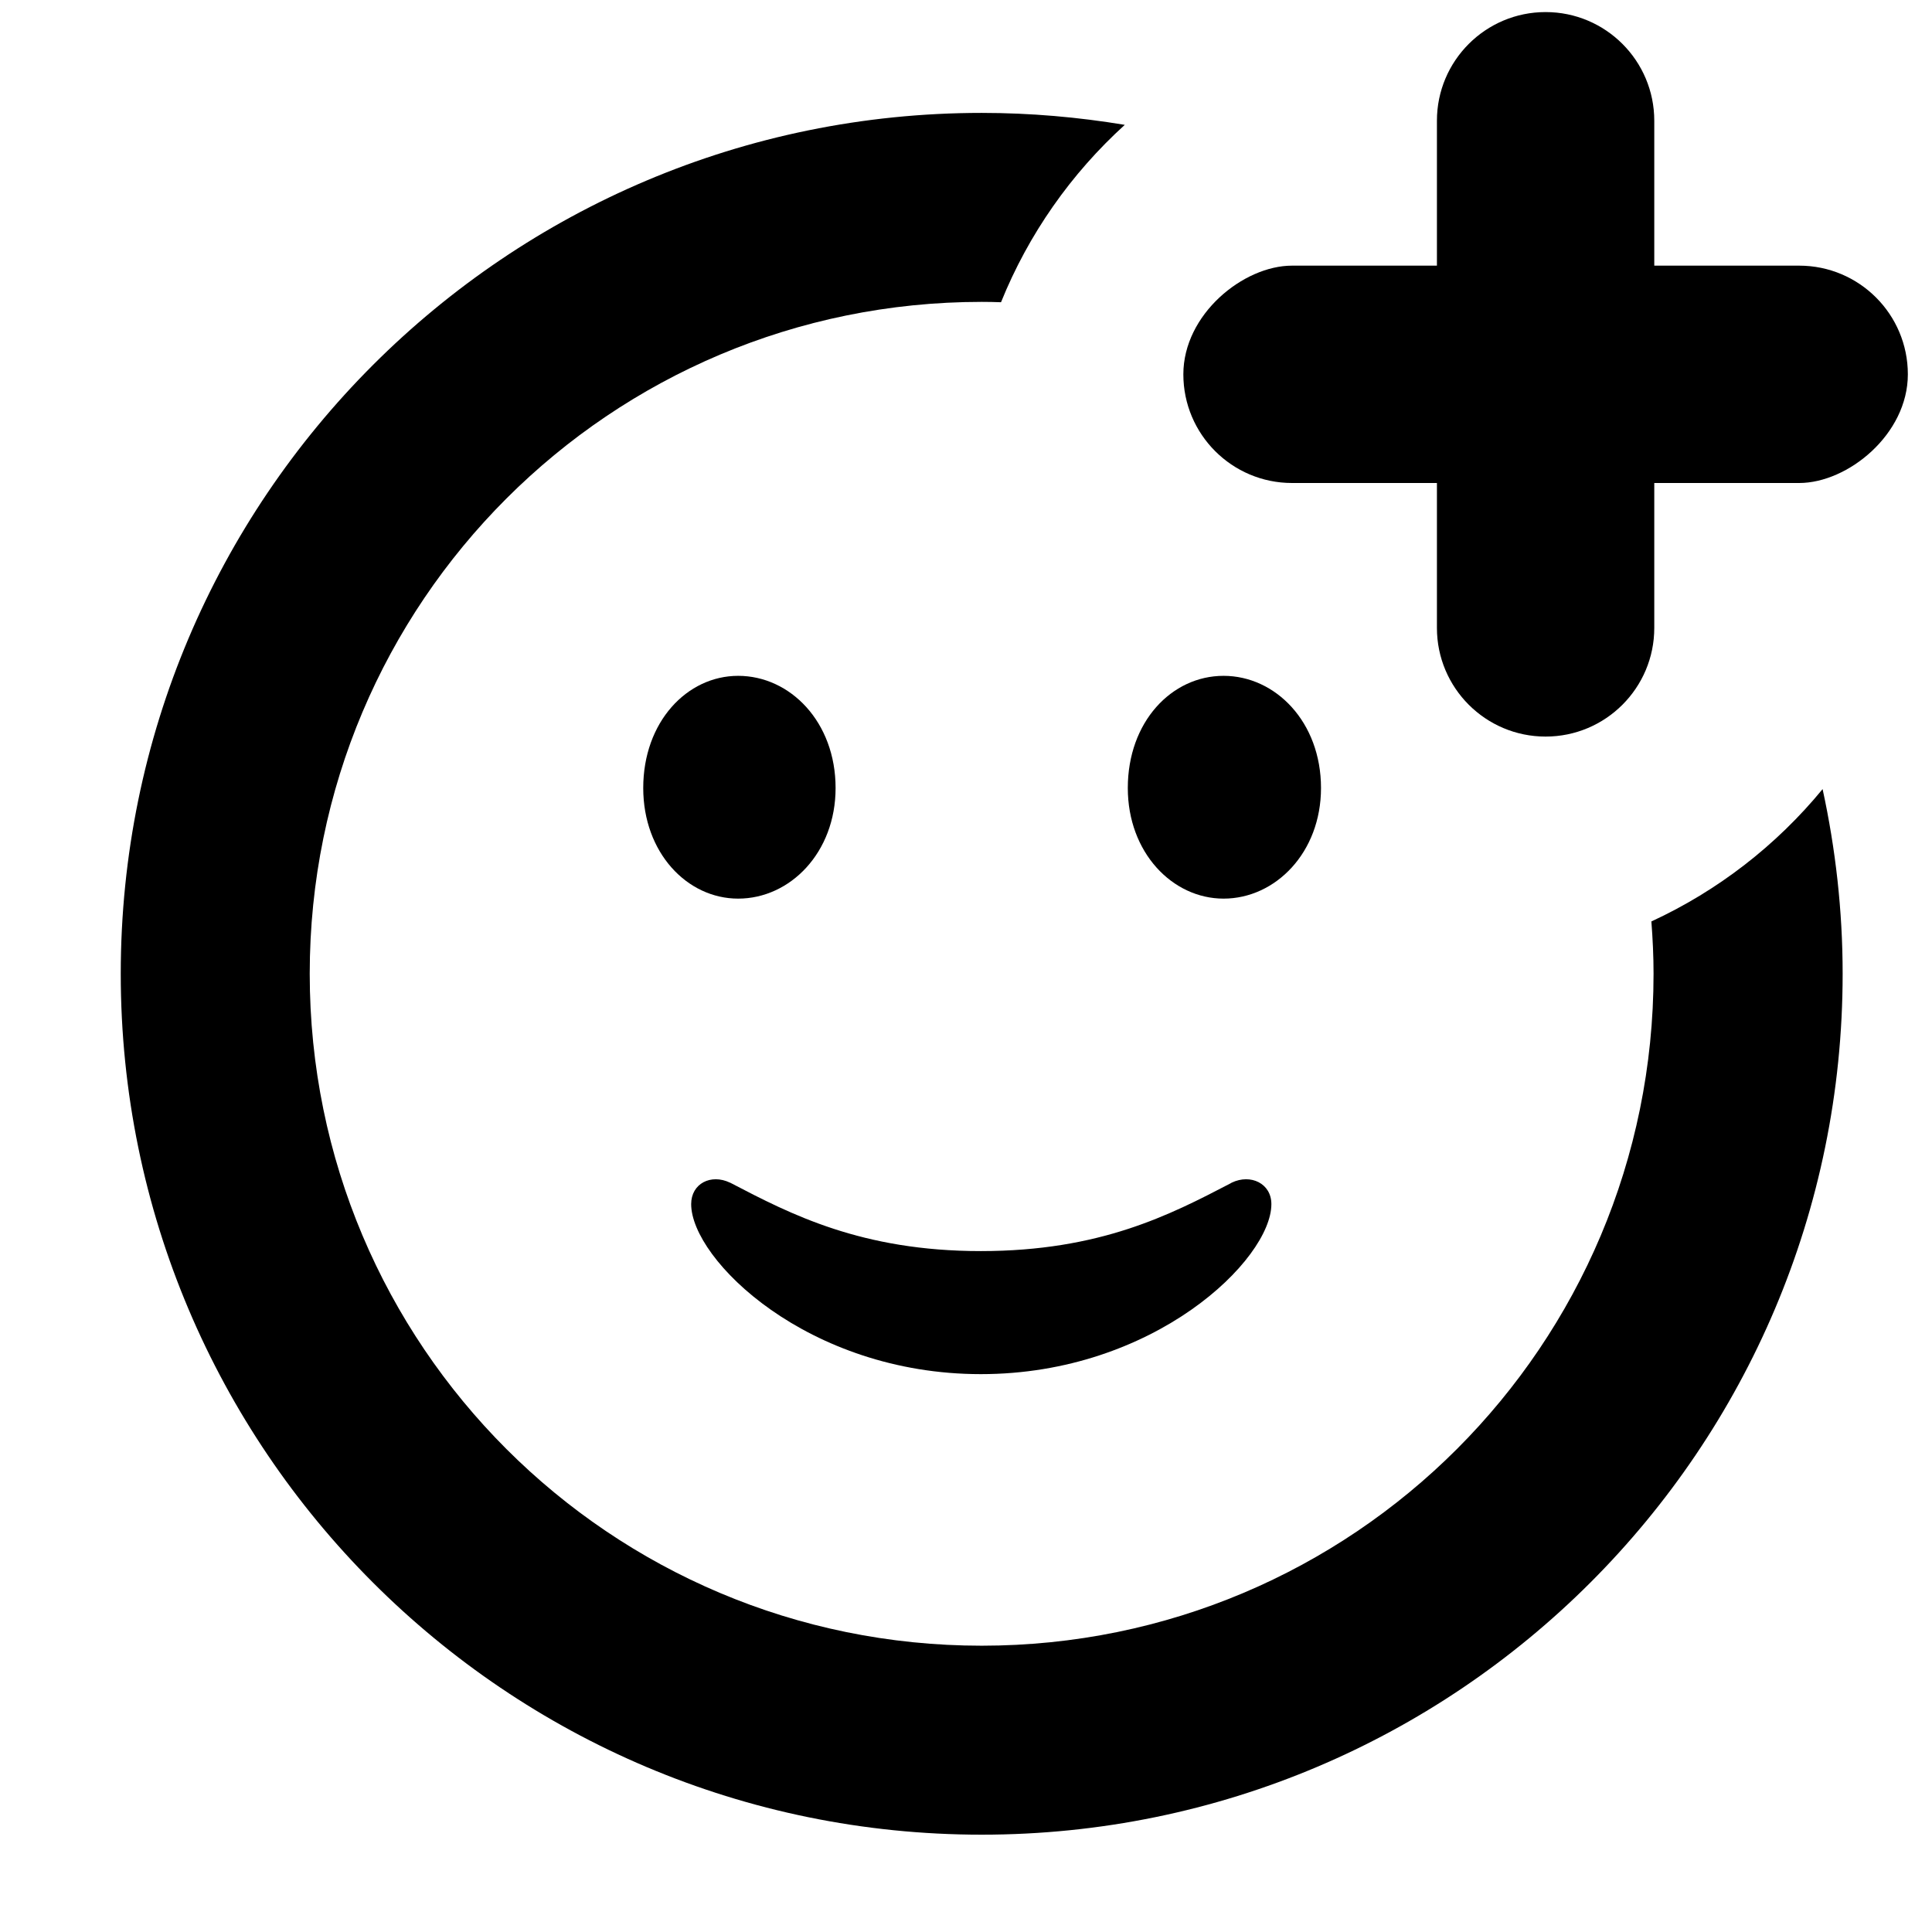 <svg width="16" height="16" viewBox="0 0 16 16" fill="none" xmlns="http://www.w3.org/2000/svg">
<path d="M8.13 0.935C8.534 0.935 8.93 0.97 9.315 1.034C8.871 1.437 8.518 1.938 8.29 2.503C8.237 2.501 8.183 2.5 8.13 2.5C5.054 2.5 2.565 4.988 2.565 8.064C2.565 11.141 5.054 13.629 8.13 13.629C11.206 13.629 13.694 11.141 13.694 8.064C13.694 7.918 13.687 7.774 13.676 7.631C14.228 7.376 14.712 7 15.094 6.535C15.201 7.028 15.26 7.539 15.26 8.064C15.26 12.002 12.067 15.194 8.13 15.194C4.192 15.194 1 12.002 1 8.064C1 4.127 4.192 0.935 8.13 0.935Z" fill="black"/>
<path d="M5.327 6.526C5.327 7.06 5.689 7.442 6.113 7.442C6.544 7.442 6.92 7.06 6.92 6.526C6.92 5.979 6.544 5.597 6.113 5.597C5.689 5.597 5.327 5.979 5.327 6.526Z" fill="black"/>
<path d="M9.34 6.526C9.34 7.06 9.709 7.442 10.133 7.442C10.563 7.442 10.94 7.06 10.94 6.526C10.94 5.979 10.563 5.597 10.133 5.597C9.702 5.597 9.34 5.979 9.34 6.526Z" fill="black"/>
<path d="M5.724 9.972C5.724 10.43 6.688 11.38 8.123 11.38C9.559 11.38 10.529 10.43 10.529 9.972C10.529 9.801 10.358 9.719 10.201 9.794L10.187 9.802C9.691 10.06 9.111 10.361 8.123 10.361C7.135 10.361 6.548 10.056 6.05 9.796L6.045 9.794C5.888 9.719 5.724 9.801 5.724 9.972Z" fill="black"/>
<path d="M11.9 1C11.9 0.503 12.303 0.1 12.8 0.1C13.297 0.1 13.7 0.503 13.7 1V5.2C13.7 5.697 13.297 6.1 12.8 6.1C12.303 6.1 11.9 5.697 11.9 5.2V1Z" fill="black"/>
<rect x="9.8" y="4" width="1.8" height="6" rx="0.9" transform="rotate(-90 9.8 4)" fill="black"/>
</svg>
